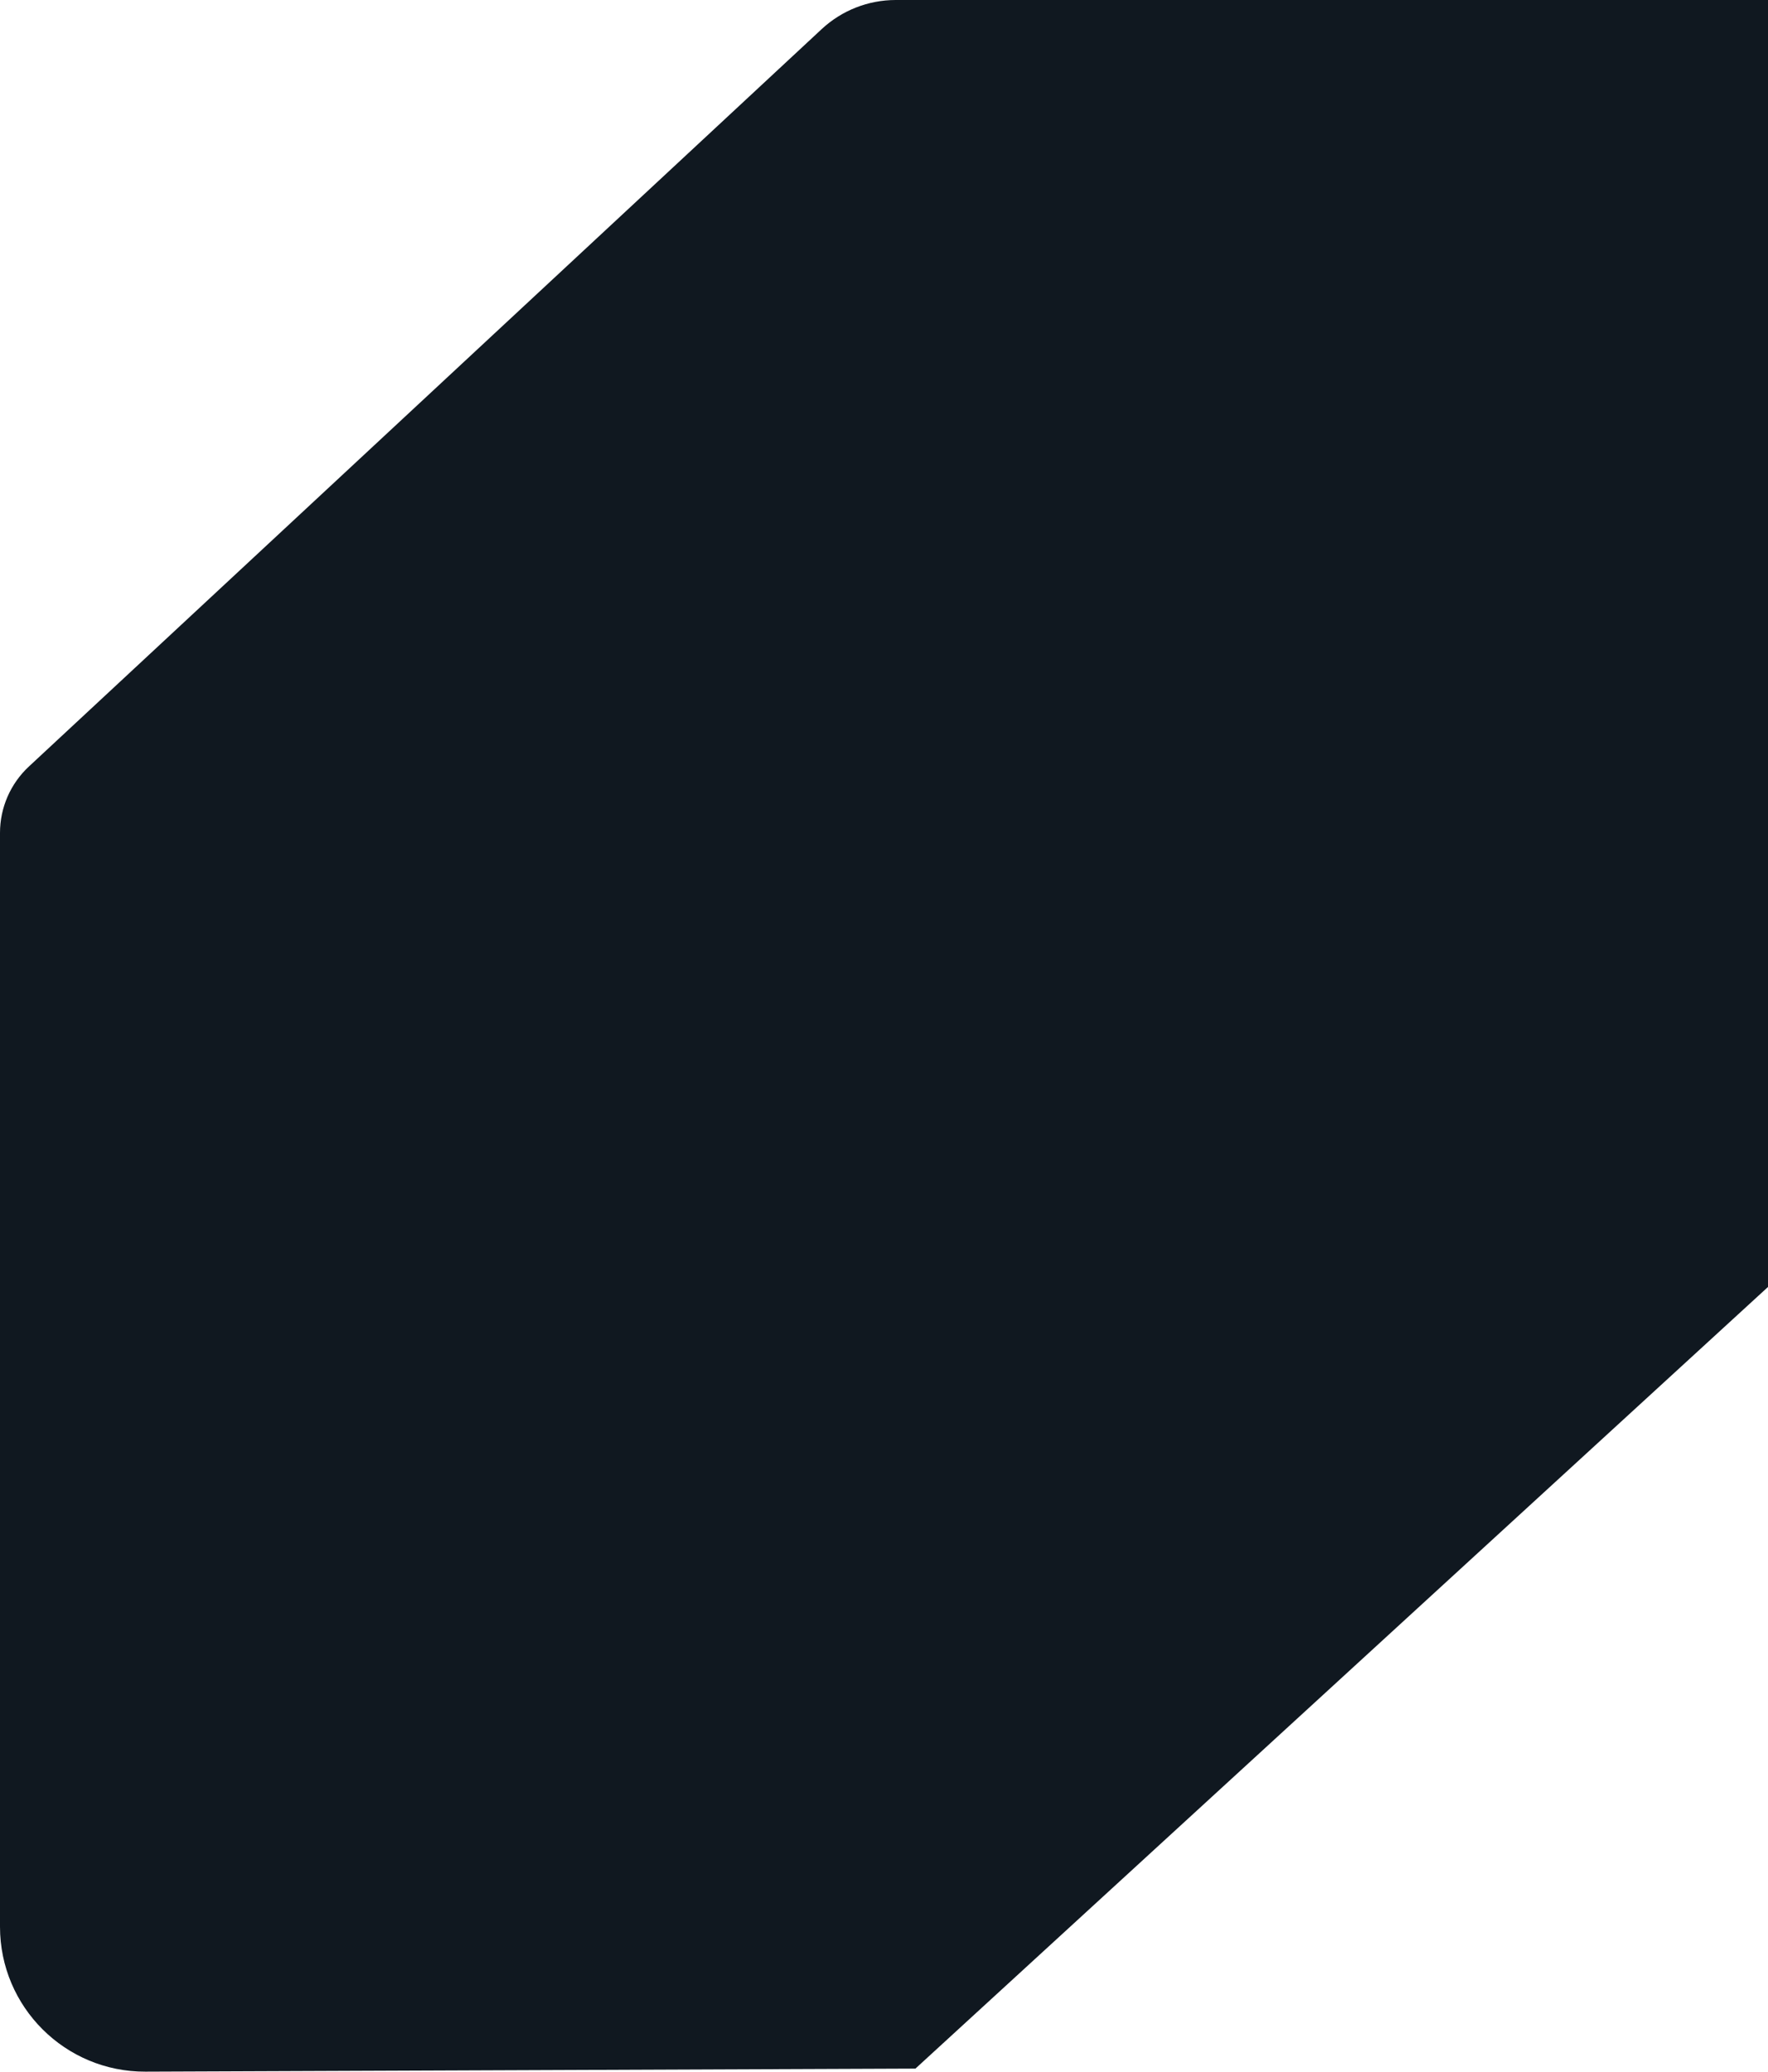 <svg width="488" height="572" viewBox="0 0 488 572" fill="none" xmlns="http://www.w3.org/2000/svg">
<path d="M488 355.242L488 6.10352e-05L247.234 3.99867e-05C239.653 3.9324e-05 232.353 2.87 226.802 8.034L7.973 211.584C2.888 216.313 -2.19501e-09 222.945 -6.09277e-07 229.889L-2.70068e-05 531.841C-2.89435e-05 553.995 18.005 571.929 40.158 571.841L252.676 571L488 355.242Z" fill="#101820"/>
</svg>
